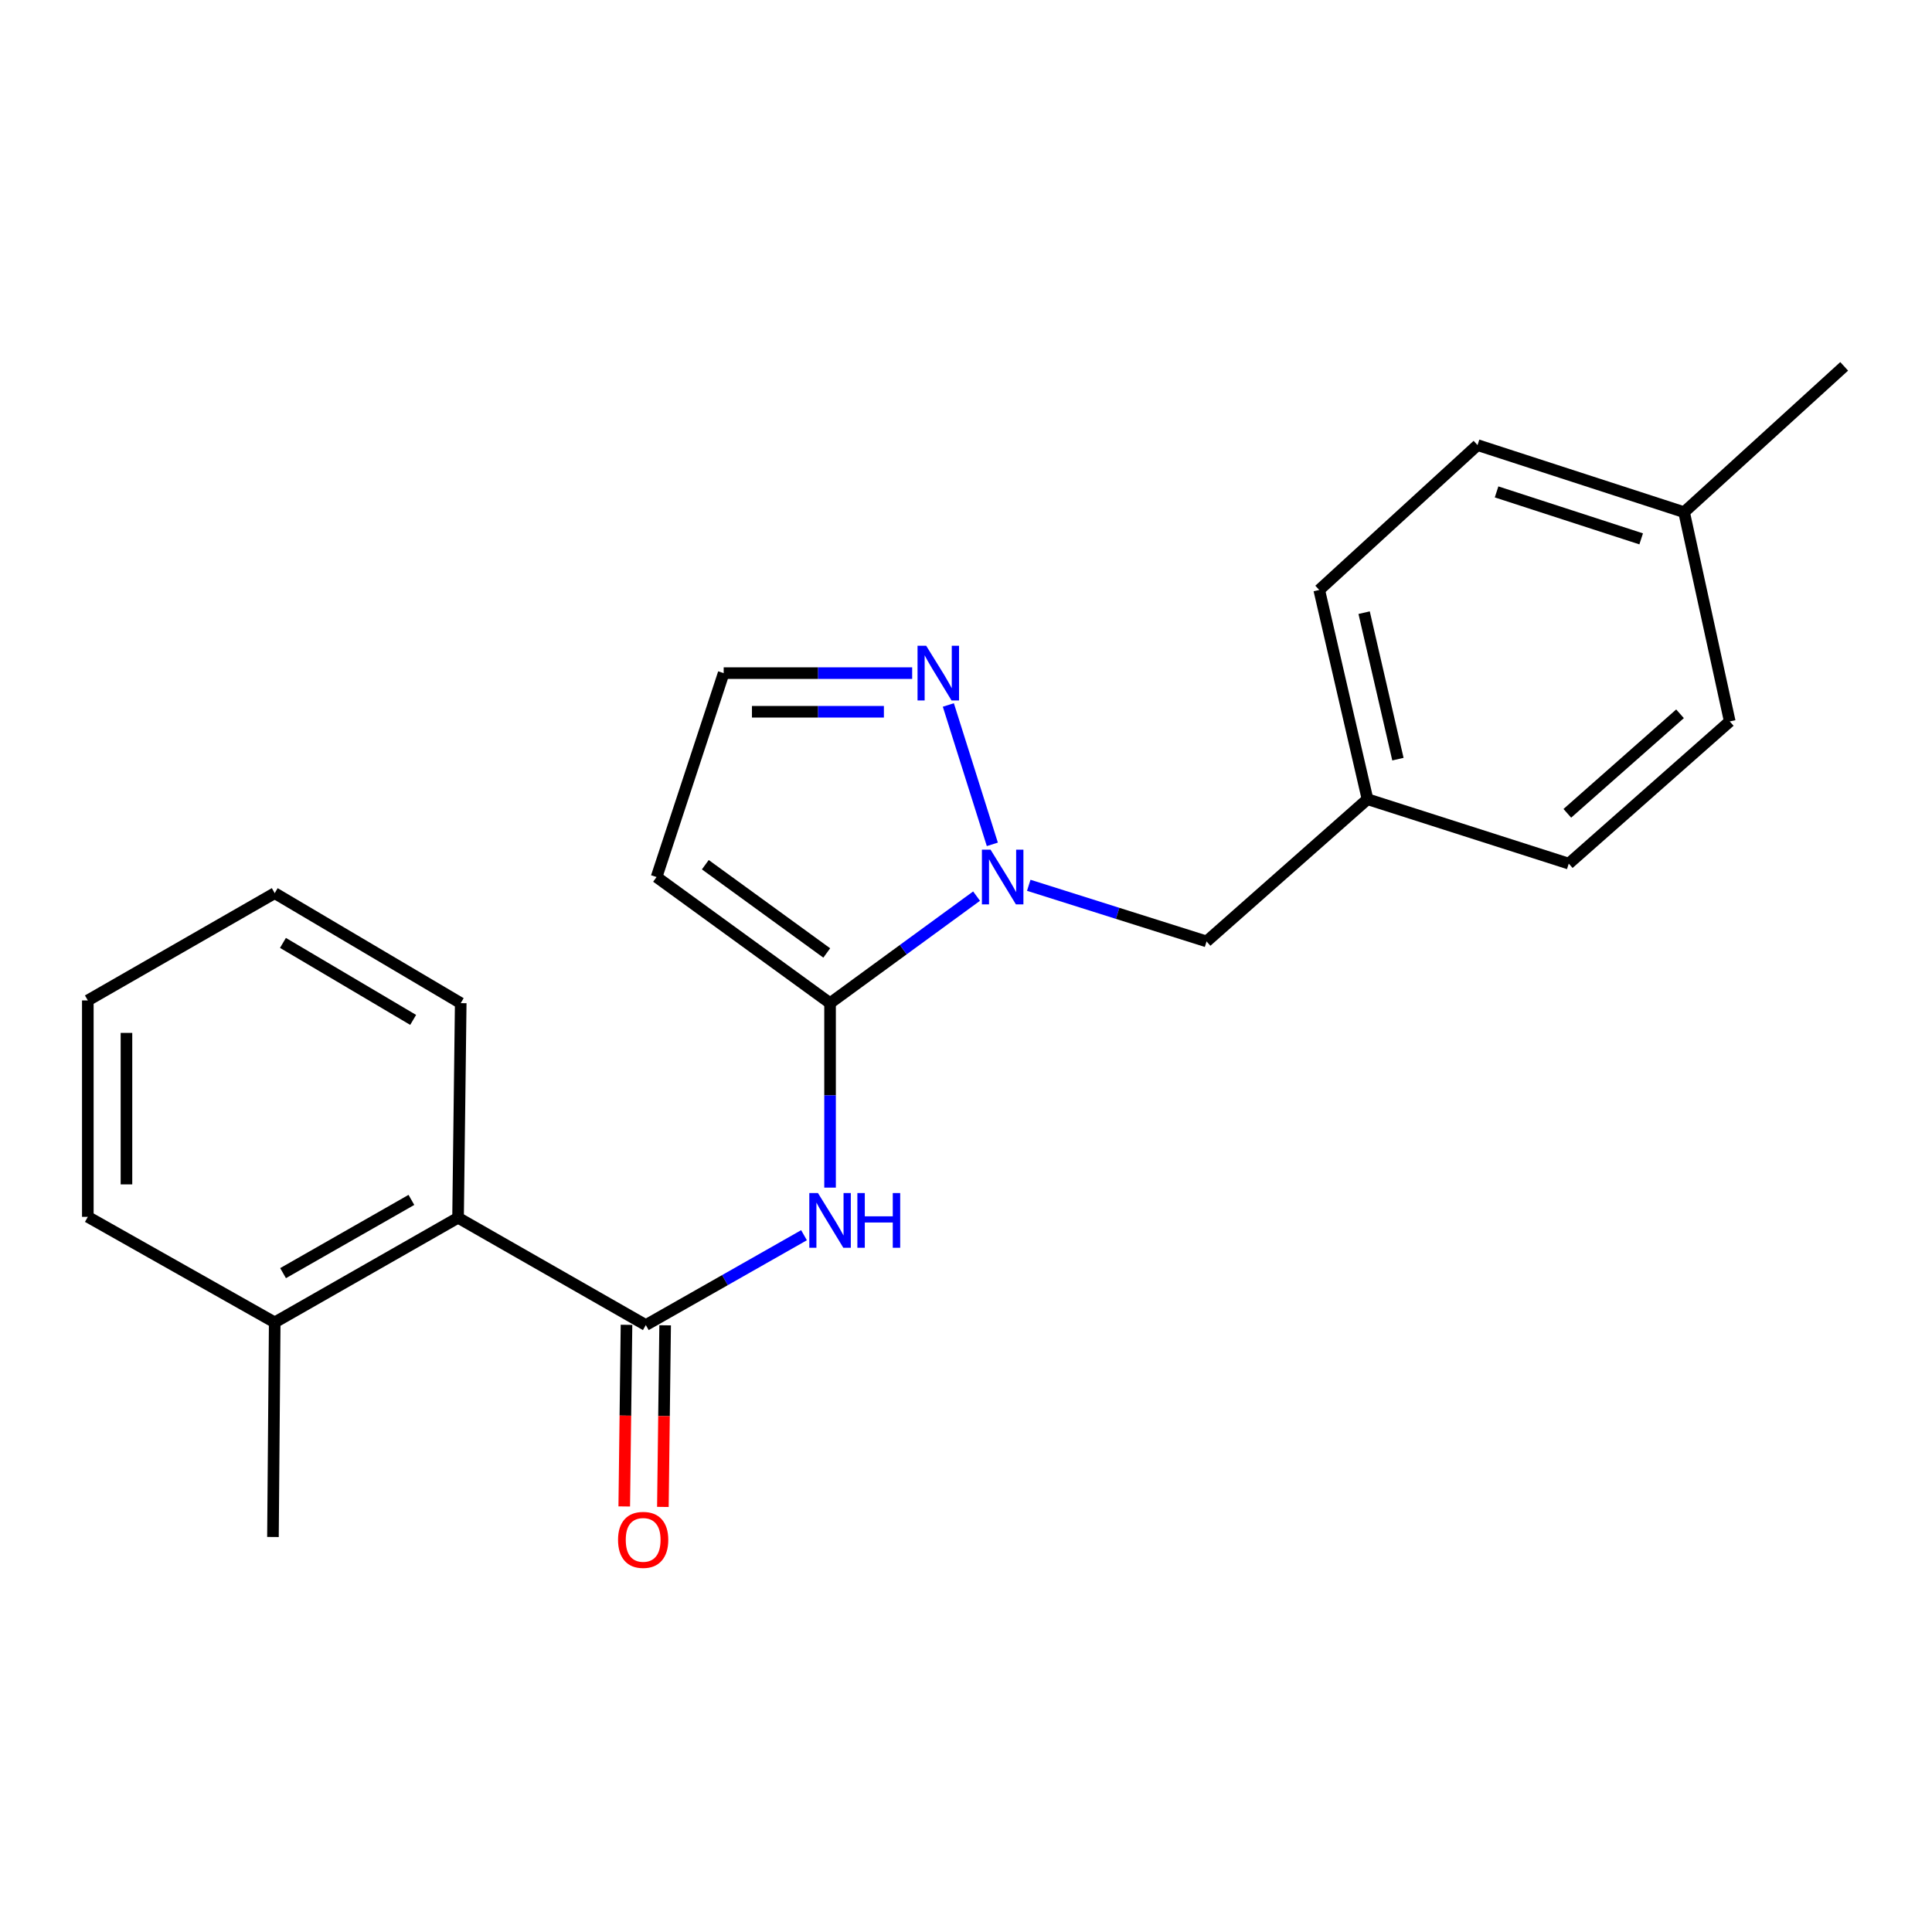<?xml version='1.0' encoding='iso-8859-1'?>
<svg version='1.1' baseProfile='full'
              xmlns='http://www.w3.org/2000/svg'
                      xmlns:rdkit='http://www.rdkit.org/xml'
                      xmlns:xlink='http://www.w3.org/1999/xlink'
                  xml:space='preserve'
width='1000px' height='1000px' viewBox='0 0 1000 1000'>
<!-- END OF HEADER -->
<rect style='opacity:1.0;fill:#FFFFFF;stroke:none' width='1000' height='1000' x='0' y='0'> </rect>
<path class='bond-0' d='M 429.637,519.223 L 467.554,491.524' style='fill:none;fill-rule:evenodd;stroke:#000000;stroke-width:6px;stroke-linecap:butt;stroke-linejoin:miter;stroke-opacity:1' />
<path class='bond-0' d='M 467.554,491.524 L 505.471,463.826' style='fill:none;fill-rule:evenodd;stroke:#0000FF;stroke-width:6px;stroke-linecap:butt;stroke-linejoin:miter;stroke-opacity:1' />
<path class='bond-1' d='M 429.637,519.223 L 429.637,566.968' style='fill:none;fill-rule:evenodd;stroke:#000000;stroke-width:6px;stroke-linecap:butt;stroke-linejoin:miter;stroke-opacity:1' />
<path class='bond-1' d='M 429.637,566.968 L 429.637,614.713' style='fill:none;fill-rule:evenodd;stroke:#0000FF;stroke-width:6px;stroke-linecap:butt;stroke-linejoin:miter;stroke-opacity:1' />
<path class='bond-4' d='M 429.637,519.223 L 339.841,453.959' style='fill:none;fill-rule:evenodd;stroke:#000000;stroke-width:6px;stroke-linecap:butt;stroke-linejoin:miter;stroke-opacity:1' />
<path class='bond-4' d='M 427.925,493.256 L 365.068,447.571' style='fill:none;fill-rule:evenodd;stroke:#000000;stroke-width:6px;stroke-linecap:butt;stroke-linejoin:miter;stroke-opacity:1' />
<path class='bond-3' d='M 513.633,437.032 L 490.86,364.892' style='fill:none;fill-rule:evenodd;stroke:#0000FF;stroke-width:6px;stroke-linecap:butt;stroke-linejoin:miter;stroke-opacity:1' />
<path class='bond-7' d='M 532.484,458.224 L 578.5,472.752' style='fill:none;fill-rule:evenodd;stroke:#0000FF;stroke-width:6px;stroke-linecap:butt;stroke-linejoin:miter;stroke-opacity:1' />
<path class='bond-7' d='M 578.5,472.752 L 624.516,487.28' style='fill:none;fill-rule:evenodd;stroke:#000000;stroke-width:6px;stroke-linecap:butt;stroke-linejoin:miter;stroke-opacity:1' />
<path class='bond-2' d='M 416.155,639.342 L 375.215,662.595' style='fill:none;fill-rule:evenodd;stroke:#0000FF;stroke-width:6px;stroke-linecap:butt;stroke-linejoin:miter;stroke-opacity:1' />
<path class='bond-2' d='M 375.215,662.595 L 334.274,685.849' style='fill:none;fill-rule:evenodd;stroke:#000000;stroke-width:6px;stroke-linecap:butt;stroke-linejoin:miter;stroke-opacity:1' />
<path class='bond-5' d='M 334.274,685.849 L 237.09,630.307' style='fill:none;fill-rule:evenodd;stroke:#000000;stroke-width:6px;stroke-linecap:butt;stroke-linejoin:miter;stroke-opacity:1' />
<path class='bond-8' d='M 324.276,685.725 L 323.693,732.729' style='fill:none;fill-rule:evenodd;stroke:#000000;stroke-width:6px;stroke-linecap:butt;stroke-linejoin:miter;stroke-opacity:1' />
<path class='bond-8' d='M 323.693,732.729 L 323.11,779.733' style='fill:none;fill-rule:evenodd;stroke:#FF0000;stroke-width:6px;stroke-linecap:butt;stroke-linejoin:miter;stroke-opacity:1' />
<path class='bond-8' d='M 344.273,685.973 L 343.69,732.977' style='fill:none;fill-rule:evenodd;stroke:#000000;stroke-width:6px;stroke-linecap:butt;stroke-linejoin:miter;stroke-opacity:1' />
<path class='bond-8' d='M 343.69,732.977 L 343.107,779.981' style='fill:none;fill-rule:evenodd;stroke:#FF0000;stroke-width:6px;stroke-linecap:butt;stroke-linejoin:miter;stroke-opacity:1' />
<path class='bond-22' d='M 472.139,348.409 L 423.356,348.409' style='fill:none;fill-rule:evenodd;stroke:#0000FF;stroke-width:6px;stroke-linecap:butt;stroke-linejoin:miter;stroke-opacity:1' />
<path class='bond-22' d='M 423.356,348.409 L 374.573,348.409' style='fill:none;fill-rule:evenodd;stroke:#000000;stroke-width:6px;stroke-linecap:butt;stroke-linejoin:miter;stroke-opacity:1' />
<path class='bond-22' d='M 457.504,368.408 L 423.356,368.408' style='fill:none;fill-rule:evenodd;stroke:#0000FF;stroke-width:6px;stroke-linecap:butt;stroke-linejoin:miter;stroke-opacity:1' />
<path class='bond-22' d='M 423.356,368.408 L 389.208,368.408' style='fill:none;fill-rule:evenodd;stroke:#000000;stroke-width:6px;stroke-linecap:butt;stroke-linejoin:miter;stroke-opacity:1' />
<path class='bond-6' d='M 339.841,453.959 L 374.573,348.409' style='fill:none;fill-rule:evenodd;stroke:#000000;stroke-width:6px;stroke-linecap:butt;stroke-linejoin:miter;stroke-opacity:1' />
<path class='bond-9' d='M 237.09,630.307 L 142.194,684.471' style='fill:none;fill-rule:evenodd;stroke:#000000;stroke-width:6px;stroke-linecap:butt;stroke-linejoin:miter;stroke-opacity:1' />
<path class='bond-9' d='M 212.942,621.062 L 146.515,658.977' style='fill:none;fill-rule:evenodd;stroke:#000000;stroke-width:6px;stroke-linecap:butt;stroke-linejoin:miter;stroke-opacity:1' />
<path class='bond-16' d='M 237.09,630.307 L 238.468,519.223' style='fill:none;fill-rule:evenodd;stroke:#000000;stroke-width:6px;stroke-linecap:butt;stroke-linejoin:miter;stroke-opacity:1' />
<path class='bond-10' d='M 624.516,487.28 L 707.824,413.672' style='fill:none;fill-rule:evenodd;stroke:#000000;stroke-width:6px;stroke-linecap:butt;stroke-linejoin:miter;stroke-opacity:1' />
<path class='bond-17' d='M 142.194,684.471 L 141.283,795.543' style='fill:none;fill-rule:evenodd;stroke:#000000;stroke-width:6px;stroke-linecap:butt;stroke-linejoin:miter;stroke-opacity:1' />
<path class='bond-18' d='M 142.194,684.471 L 45.455,629.84' style='fill:none;fill-rule:evenodd;stroke:#000000;stroke-width:6px;stroke-linecap:butt;stroke-linejoin:miter;stroke-opacity:1' />
<path class='bond-12' d='M 707.824,413.672 L 811.985,447.004' style='fill:none;fill-rule:evenodd;stroke:#000000;stroke-width:6px;stroke-linecap:butt;stroke-linejoin:miter;stroke-opacity:1' />
<path class='bond-13' d='M 707.824,413.672 L 682.836,305.366' style='fill:none;fill-rule:evenodd;stroke:#000000;stroke-width:6px;stroke-linecap:butt;stroke-linejoin:miter;stroke-opacity:1' />
<path class='bond-13' d='M 723.563,392.931 L 706.071,317.116' style='fill:none;fill-rule:evenodd;stroke:#000000;stroke-width:6px;stroke-linecap:butt;stroke-linejoin:miter;stroke-opacity:1' />
<path class='bond-11' d='M 871.683,265.102 L 764.765,230.381' style='fill:none;fill-rule:evenodd;stroke:#000000;stroke-width:6px;stroke-linecap:butt;stroke-linejoin:miter;stroke-opacity:1' />
<path class='bond-11' d='M 849.468,278.915 L 774.626,254.61' style='fill:none;fill-rule:evenodd;stroke:#000000;stroke-width:6px;stroke-linecap:butt;stroke-linejoin:miter;stroke-opacity:1' />
<path class='bond-19' d='M 871.683,265.102 L 954.545,189.627' style='fill:none;fill-rule:evenodd;stroke:#000000;stroke-width:6px;stroke-linecap:butt;stroke-linejoin:miter;stroke-opacity:1' />
<path class='bond-23' d='M 871.683,265.102 L 895.315,373.408' style='fill:none;fill-rule:evenodd;stroke:#000000;stroke-width:6px;stroke-linecap:butt;stroke-linejoin:miter;stroke-opacity:1' />
<path class='bond-15' d='M 811.985,447.004 L 895.315,373.408' style='fill:none;fill-rule:evenodd;stroke:#000000;stroke-width:6px;stroke-linecap:butt;stroke-linejoin:miter;stroke-opacity:1' />
<path class='bond-15' d='M 811.246,420.975 L 869.577,369.457' style='fill:none;fill-rule:evenodd;stroke:#000000;stroke-width:6px;stroke-linecap:butt;stroke-linejoin:miter;stroke-opacity:1' />
<path class='bond-14' d='M 682.836,305.366 L 764.765,230.381' style='fill:none;fill-rule:evenodd;stroke:#000000;stroke-width:6px;stroke-linecap:butt;stroke-linejoin:miter;stroke-opacity:1' />
<path class='bond-20' d='M 238.468,519.223 L 142.194,462.292' style='fill:none;fill-rule:evenodd;stroke:#000000;stroke-width:6px;stroke-linecap:butt;stroke-linejoin:miter;stroke-opacity:1' />
<path class='bond-20' d='M 213.847,527.898 L 146.456,488.046' style='fill:none;fill-rule:evenodd;stroke:#000000;stroke-width:6px;stroke-linecap:butt;stroke-linejoin:miter;stroke-opacity:1' />
<path class='bond-24' d='M 45.455,629.84 L 45.455,517.823' style='fill:none;fill-rule:evenodd;stroke:#000000;stroke-width:6px;stroke-linecap:butt;stroke-linejoin:miter;stroke-opacity:1' />
<path class='bond-24' d='M 65.454,613.038 L 65.454,534.626' style='fill:none;fill-rule:evenodd;stroke:#000000;stroke-width:6px;stroke-linecap:butt;stroke-linejoin:miter;stroke-opacity:1' />
<path class='bond-21' d='M 142.194,462.292 L 45.455,517.823' style='fill:none;fill-rule:evenodd;stroke:#000000;stroke-width:6px;stroke-linecap:butt;stroke-linejoin:miter;stroke-opacity:1' />
<path  class='atom-1' d='M 512.717 439.799
L 521.997 454.799
Q 522.917 456.279, 524.397 458.959
Q 525.877 461.639, 525.957 461.799
L 525.957 439.799
L 529.717 439.799
L 529.717 468.119
L 525.837 468.119
L 515.877 451.719
Q 514.717 449.799, 513.477 447.599
Q 512.277 445.399, 511.917 444.719
L 511.917 468.119
L 508.237 468.119
L 508.237 439.799
L 512.717 439.799
' fill='#0000FF'/>
<path  class='atom-2' d='M 423.377 617.524
L 432.657 632.524
Q 433.577 634.004, 435.057 636.684
Q 436.537 639.364, 436.617 639.524
L 436.617 617.524
L 440.377 617.524
L 440.377 645.844
L 436.497 645.844
L 426.537 629.444
Q 425.377 627.524, 424.137 625.324
Q 422.937 623.124, 422.577 622.444
L 422.577 645.844
L 418.897 645.844
L 418.897 617.524
L 423.377 617.524
' fill='#0000FF'/>
<path  class='atom-2' d='M 443.777 617.524
L 447.617 617.524
L 447.617 629.564
L 462.097 629.564
L 462.097 617.524
L 465.937 617.524
L 465.937 645.844
L 462.097 645.844
L 462.097 632.764
L 447.617 632.764
L 447.617 645.844
L 443.777 645.844
L 443.777 617.524
' fill='#0000FF'/>
<path  class='atom-4' d='M 479.396 334.249
L 488.676 349.249
Q 489.596 350.729, 491.076 353.409
Q 492.556 356.089, 492.636 356.249
L 492.636 334.249
L 496.396 334.249
L 496.396 362.569
L 492.516 362.569
L 482.556 346.169
Q 481.396 344.249, 480.156 342.049
Q 478.956 339.849, 478.596 339.169
L 478.596 362.569
L 474.916 362.569
L 474.916 334.249
L 479.396 334.249
' fill='#0000FF'/>
<path  class='atom-9' d='M 319.897 797.035
Q 319.897 790.235, 323.257 786.435
Q 326.617 782.635, 332.897 782.635
Q 339.177 782.635, 342.537 786.435
Q 345.897 790.235, 345.897 797.035
Q 345.897 803.915, 342.497 807.835
Q 339.097 811.715, 332.897 811.715
Q 326.657 811.715, 323.257 807.835
Q 319.897 803.955, 319.897 797.035
M 332.897 808.515
Q 337.217 808.515, 339.537 805.635
Q 341.897 802.715, 341.897 797.035
Q 341.897 791.475, 339.537 788.675
Q 337.217 785.835, 332.897 785.835
Q 328.577 785.835, 326.217 788.635
Q 323.897 791.435, 323.897 797.035
Q 323.897 802.755, 326.217 805.635
Q 328.577 808.515, 332.897 808.515
' fill='#FF0000'/>
</svg>
